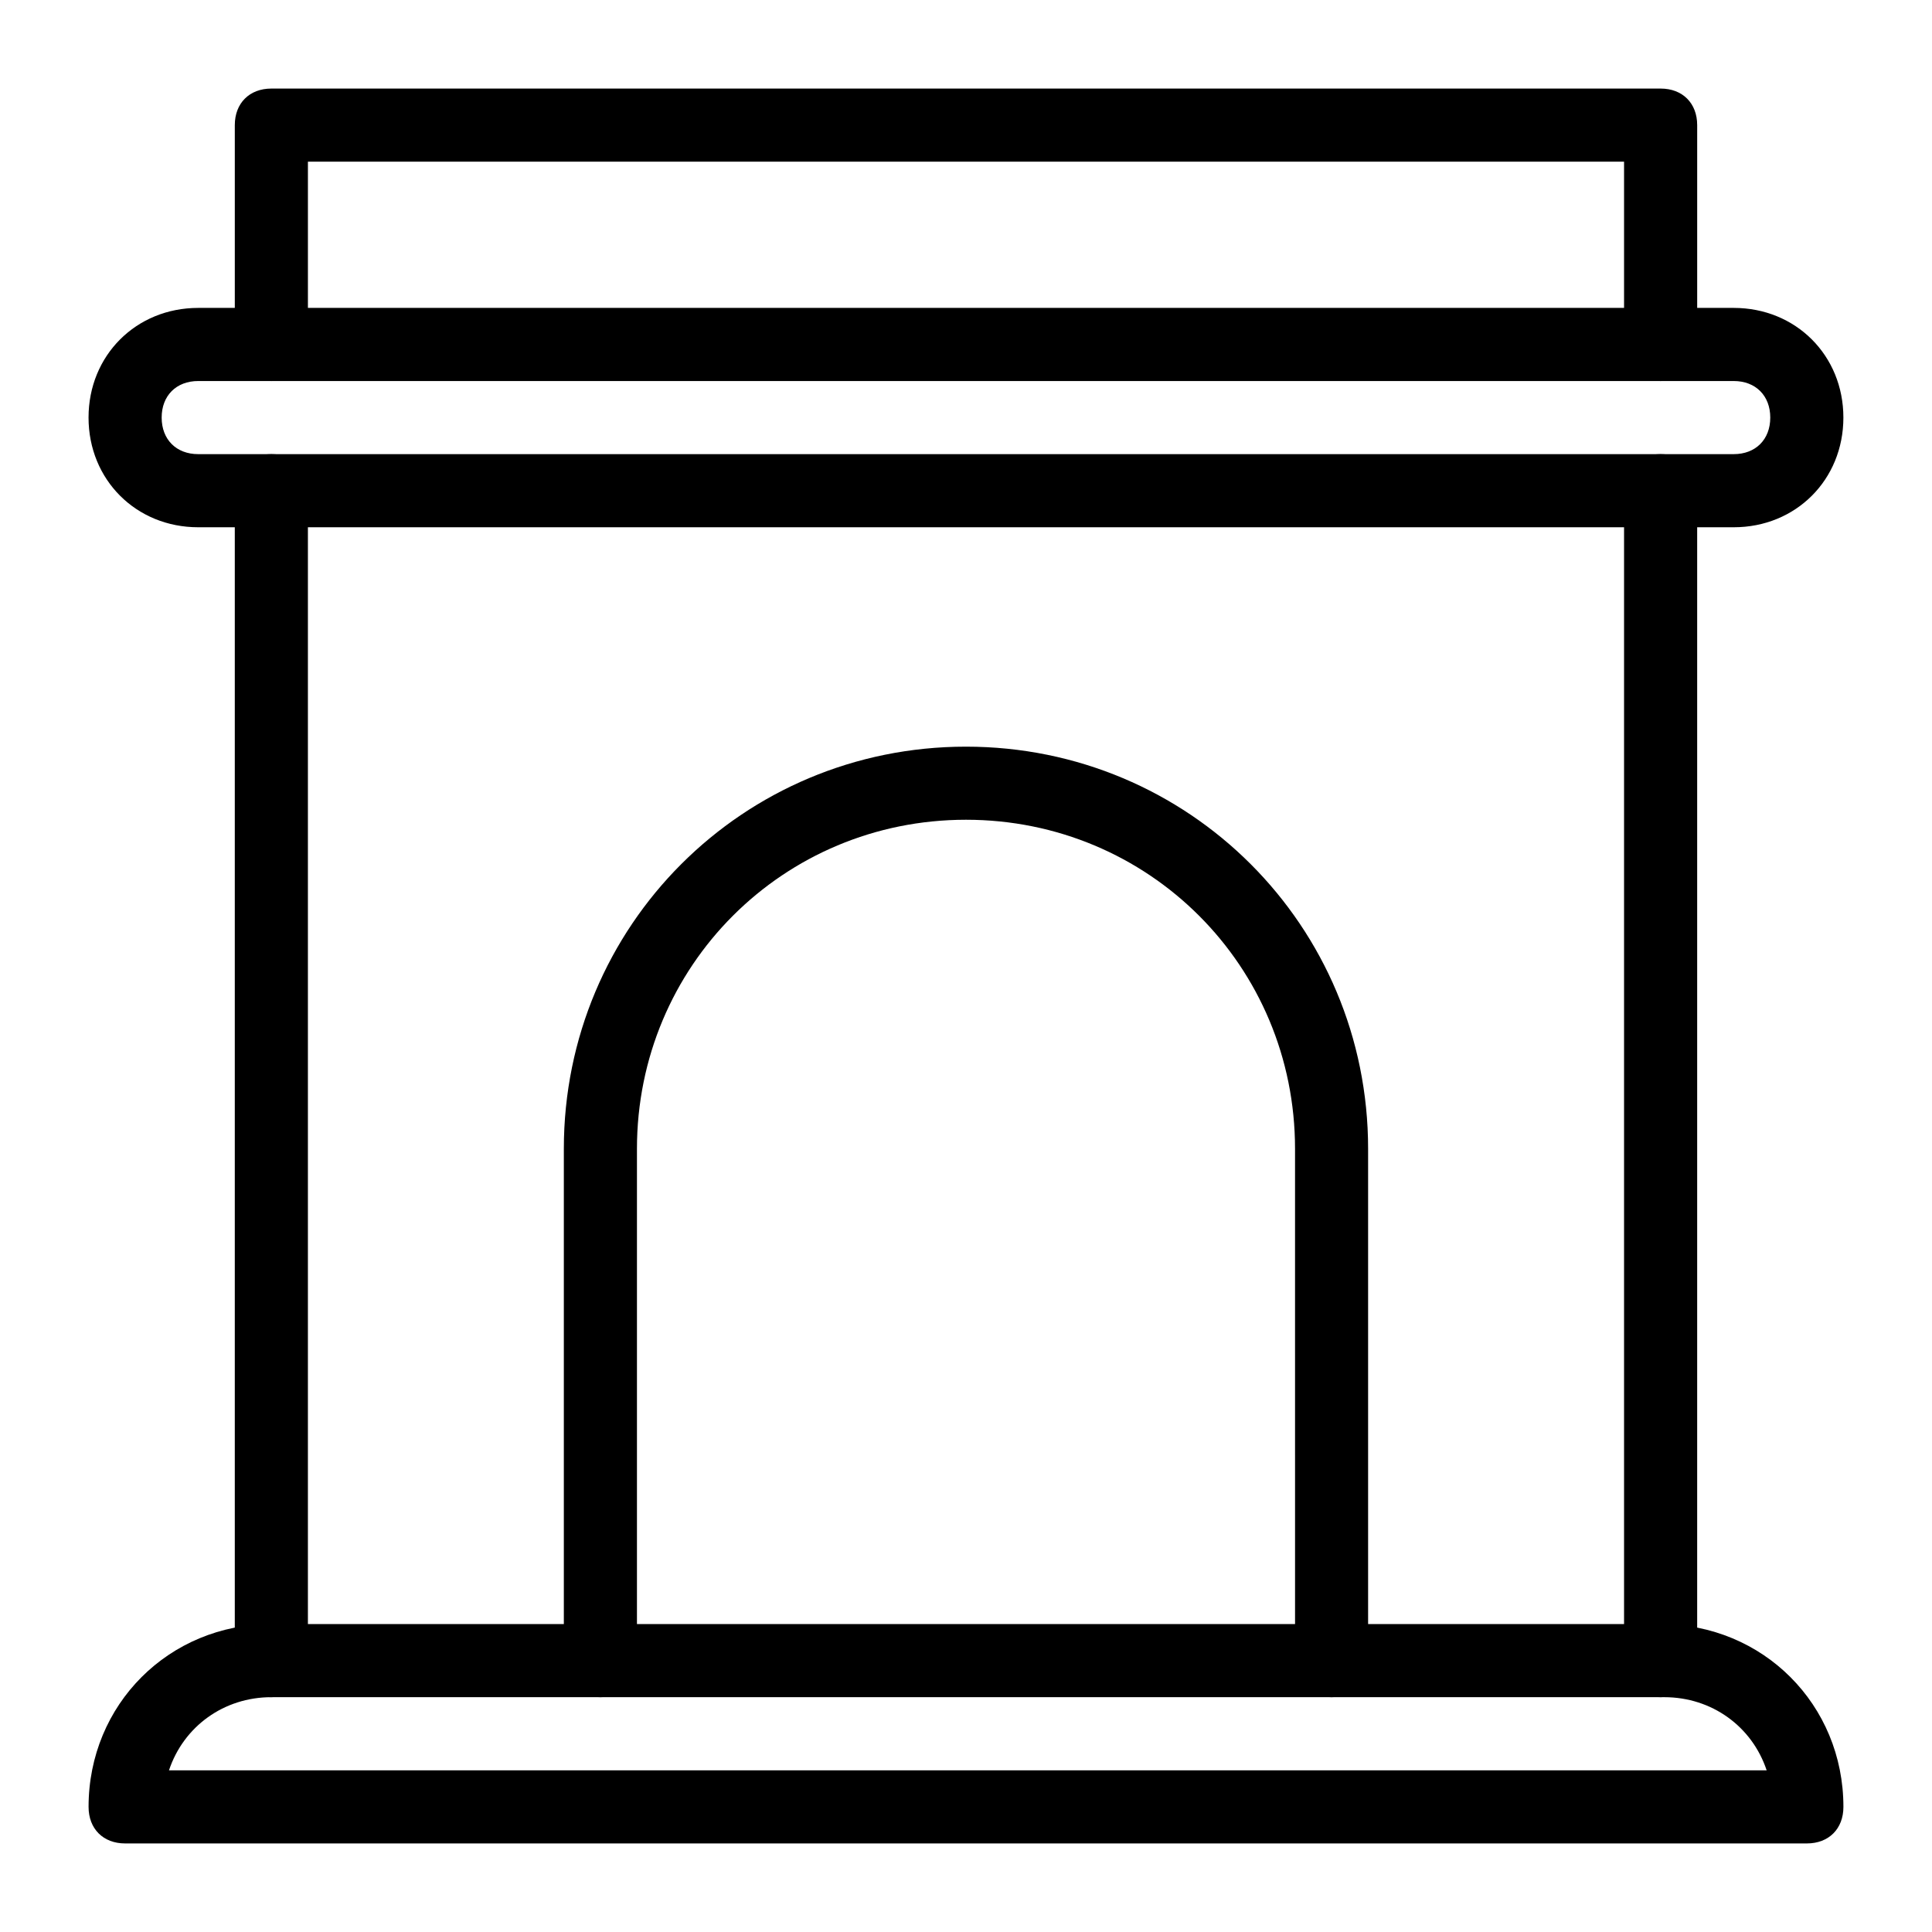 <?xml version="1.0" encoding="UTF-8"?>
<!-- Uploaded to: SVG Repo, www.svgrepo.com, Generator: SVG Repo Mixer Tools -->
<svg fill="#000000" width="800px" height="800px" version="1.1" viewBox="144 144 512 512" xmlns="http://www.w3.org/2000/svg">
 <g>
  <path d="m584.08 244.98c-5.812 0-9.688-3.875-9.688-9.688v-48.445h-348.79v48.441c0 5.812-3.875 9.688-9.688 9.688-5.812 0.004-9.688-4.84-9.688-9.684v-58.133c0-5.812 3.875-9.688 9.688-9.688h368.17c5.812 0 9.688 3.875 9.688 9.688v58.133c0 4.844-3.875 9.688-9.688 9.688z"/>
  <path d="m584.08 593.77c-5.812 0-9.688-3.875-9.688-9.688v-310.04c0-5.812 3.875-9.688 9.688-9.688s9.688 3.875 9.688 9.688v310.04c0 4.844-3.875 9.688-9.688 9.688z"/>
  <path d="m215.91 593.77c-5.812 0-9.688-3.875-9.688-9.688v-310.04c0-5.812 3.875-9.688 9.688-9.688s9.688 3.875 9.688 9.688v310.04c0 4.844-3.875 9.688-9.688 9.688z"/>
  <path d="m496.89 593.77c-5.812 0-9.688-3.875-9.688-9.688l-0.004-135.64c0-48.441-38.754-87.199-87.199-87.199-48.441 0-87.199 38.754-87.199 87.199v135.64c0 5.812-3.875 9.688-9.688 9.688s-9.688-3.875-9.688-9.688v-135.64c0-59.102 47.473-106.57 106.57-106.57 59.102 0 106.57 47.473 106.57 106.57v135.64c0.004 5.812-3.871 9.688-9.684 9.688z"/>
  <path d="m603.46 283.73h-406.93c-16.469 0-29.066-12.594-29.066-29.066 0-16.469 12.594-29.066 29.066-29.066h406.92c16.469 0 29.066 12.594 29.066 29.066 0.004 16.473-12.594 29.066-29.062 29.066zm-406.93-38.754c-5.812 0-9.688 3.875-9.688 9.688s3.875 9.688 9.688 9.688h406.92c5.812 0 9.688-3.875 9.688-9.688s-3.875-9.688-9.688-9.688z"/>
  <path d="m622.84 632.53h-445.68c-5.812 0-9.688-3.875-9.688-9.688 0-27.129 21.316-48.441 48.441-48.441h368.17c27.129 0 48.441 21.316 48.441 48.441 0.004 5.812-3.871 9.688-9.688 9.688zm-434.05-19.379h423.39c-3.875-11.625-14.531-19.379-27.129-19.379h-369.14c-12.594 0-23.254 7.754-27.129 19.379z"/>
 </g>
</svg>